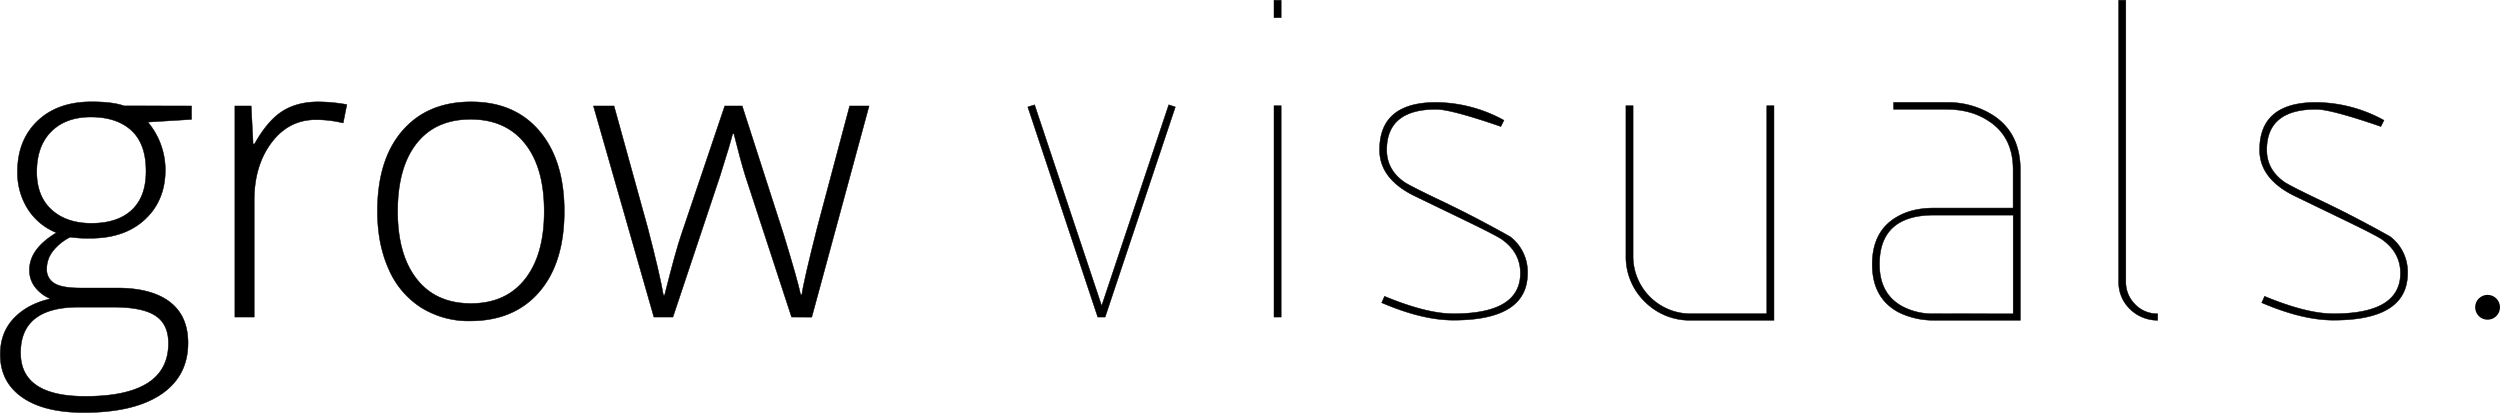 <svg xmlns="http://www.w3.org/2000/svg" id="Ebene_1" data-name="Ebene 1" viewBox="0 0 1108.25 183.02"><defs><style>.cls-1{stroke:#000;stroke-miterlimit:10;stroke-width:0.2px;}</style></defs><path class="cls-1" d="M492.89,451v5.95l-19.37,1.2a33,33,0,0,1,7.75,21.18q0,13.53-9,21.92t-24.15,8.39a53.3,53.3,0,0,1-9-.51,22.35,22.35,0,0,0-7.75,6.28,12.7,12.7,0,0,0-2.67,7.67,7.1,7.1,0,0,0,3.41,6.54c2.26,1.38,6.07,2.07,11.4,2.07h16.37q15.24,0,23.33,6.15T491.34,556q0,14.81-12,22.86t-34.23,8.05q-17.64,0-27.33-6.8t-9.69-18.95q0-9.65,6-16t16.23-8.7a16.6,16.6,0,0,1-6.76-5.12,12.21,12.21,0,0,1-2.54-7.62q0-9.39,12-16.54a26.65,26.65,0,0,1-12.74-10.55,30.11,30.11,0,0,1-4.56-16.48q0-14,8.91-22.52t24.07-8.48q9.21,0,14.29,1.8ZM417.12,560.42q0,19.29,28.67,19.29,36.85,0,36.86-23.51,0-8.44-5.77-12.23t-18.69-3.79H442.87Q417.12,540.18,417.12,560.42Zm7.15-80.25q0,10.84,6.58,16.83t17.61,6q11.71,0,18-5.94t6.24-17.22q0-12-6.42-17.95t-17.95-6q-11.19,0-17.61,6.42T424.27,480.17Z" transform="translate(-407.98 -404.02)"></path><path class="cls-1" d="M549,449.17a73.5,73.5,0,0,1,12.74,1.2l-1.63,8.18a50.19,50.19,0,0,0-12.14-1.46q-12,0-19.64,10.16t-7.66,25.66v51.66H512.1V451h7.23l.86,16.88h.6q5.78-10.34,12.32-14.51T549,449.17Z" transform="translate(-407.98 -404.02)"></path><path class="cls-1" d="M658.13,497.64q0,22.92-11.1,35.78t-30.66,12.87a39.71,39.71,0,0,1-21.7-5.94,38,38,0,0,1-14.38-17.05q-5-11.1-5-25.66,0-22.89,11.11-35.69t30.48-12.78q19.29,0,30.27,13T658.13,497.64Zm-73.88,0q0,19.29,8.49,30.1t24,10.81q15.49,0,24-10.81t8.48-30.1q0-19.36-8.57-30.05t-24.07-10.67q-15.49,0-23.89,10.63T584.25,497.64Z" transform="translate(-407.98 -404.02)"></path><path class="cls-1" d="M758.88,544.57,738.39,482q-2-6.36-5.08-18.68h-.52L731,469.66l-3.87,12.49-20.84,62.42h-8.44L671.05,451h9.13l15,54.25q5.25,20.16,6.89,29.62h.52q5.07-20.15,7.4-26.78L729.26,451H737l18.34,56.92q6.2,20.24,7.58,26.78h.51q.69-5.59,6.89-30L784.63,451h8.61l-25.4,93.6Z" transform="translate(-407.98 -404.02)"></path><path class="cls-1" d="M929,451.43l-31.11,93.14h-3.28l-31-93.14,3-.95,29.74,89.12,29.74-89.12Z" transform="translate(-407.98 -404.02)"></path><path class="cls-1" d="M975.92,411.85h-3.17v-7.73h3.17Zm0,132.72h-3.17V450.9h3.17Z" transform="translate(-407.98 -404.02)"></path><path class="cls-1" d="M1085.15,525.1q0,20.85-32.81,20.85-13.87,0-31.86-7.73l1.27-2.85q18.63,7.73,30.59,7.72,29.63,0,29.63-18,0-9-8-14.82-2.33-1.69-15.66-8.15l-23-11.11q-15.78-7.62-15.77-20.54,0-21.06,25.08-21.06a63.06,63.06,0,0,1,30.06,7.94l-1.38,2.75q-22.11-7.62-28.68-7.62-21.9,0-21.91,18,0,8.89,8,14.4,2.85,1.8,15.66,7.94,7.62,3.6,15.35,7.62t15.66,8.46A19.7,19.7,0,0,1,1085.15,525.1Z" transform="translate(-407.98 -404.02)"></path><path class="cls-1" d="M1194.38,546h-36.73a28.07,28.07,0,0,1-20.53-8.26,27.76,27.76,0,0,1-8.37-20.42V450.9h3.18v66.37a25.48,25.48,0,0,0,25.72,25.82h33.55V450.9h3.18Z" transform="translate(-407.98 -404.02)"></path><path class="cls-1" d="M1303.6,546h-38.31a35.15,35.15,0,0,1-15.35-3.39q-12-6.24-12-21.38t11.54-21.38q6.45-3.6,15.77-3.6h35.14V479.27q0-14.61-10.8-21.59-7.73-5.19-18.84-5.19H1247.4v-3.07h23.39a37.36,37.36,0,0,1,20.54,5.61q12.27,7.83,12.27,24.24Zm-3.17-2.86V499.38h-35.14q-24.13,0-24.13,21.8,0,13.23,10.26,18.74a28.65,28.65,0,0,0,13.87,3.17Z" transform="translate(-407.98 -404.02)"></path><path class="cls-1" d="M1364.46,546a17.37,17.37,0,0,1-12.28-5,16.42,16.42,0,0,1-5-12.06V404.12h3.17V528.91a13.91,13.91,0,0,0,4.13,10.05,13.53,13.53,0,0,0,10,4.13Z" transform="translate(-407.98 -404.02)"></path><path class="cls-1" d="M1475.28,525.1q0,20.85-32.81,20.85-13.87,0-31.86-7.73l1.27-2.85q18.63,7.73,30.59,7.72,29.63,0,29.63-18,0-9-8-14.82-2.34-1.69-15.67-8.15l-23-11.11q-15.78-7.62-15.77-20.54,0-21.06,25.08-21.06a63.06,63.06,0,0,1,30.06,7.94l-1.38,2.75q-22.12-7.62-28.68-7.62-21.91,0-21.91,18,0,8.89,8.05,14.4,2.85,1.8,15.66,7.94,7.62,3.6,15.35,7.62t15.66,8.46A19.7,19.7,0,0,1,1475.28,525.1Z" transform="translate(-407.98 -404.02)"></path><circle cx="1102.74" cy="136.22" r="5.51"></circle></svg>